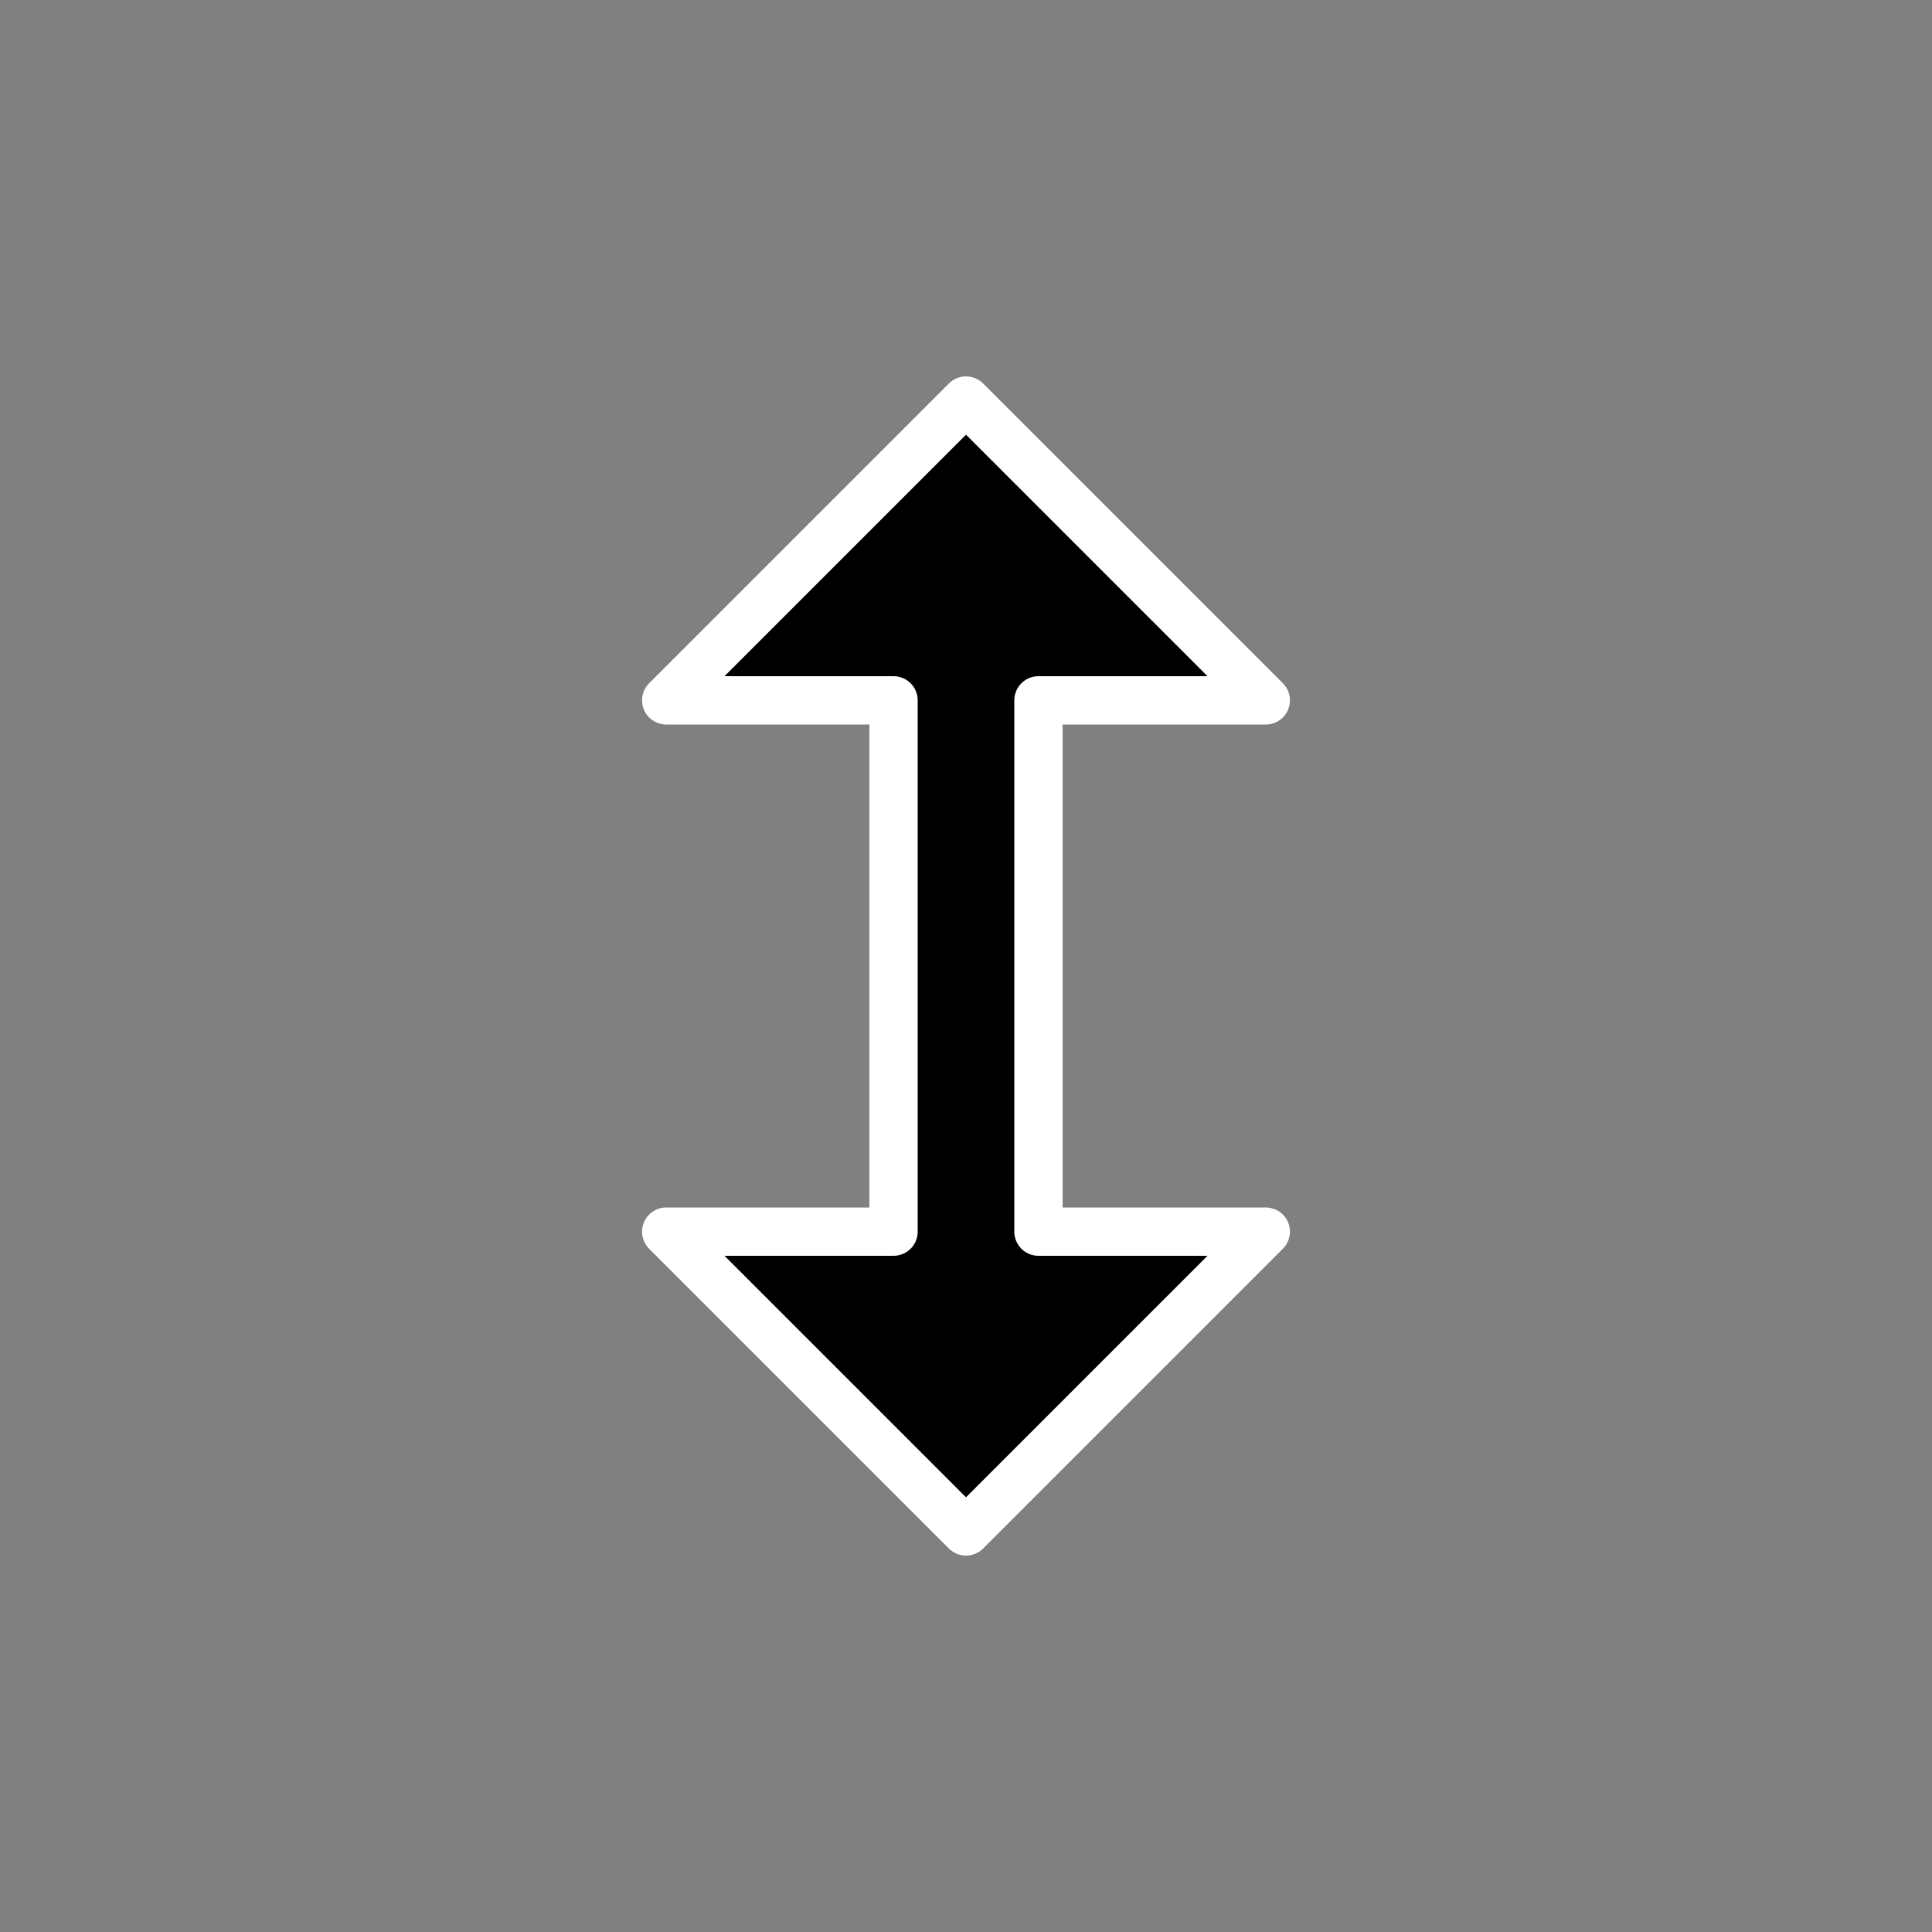 <?xml version="1.0" encoding="UTF-8"?>
<svg width="264px" height="264px" viewBox="0 0 40 40" version="1.1" xmlns="http://www.w3.org/2000/svg" xmlns:xlink="http://www.w3.org/1999/xlink">
    <rect x="0" y="0" width="40" height="40" fill="#808080" stroke="none"/>
    <title>Cursor/North South</title>
    <g id="Cursor/North-South" stroke="none" stroke-width="1" fill="none" fill-rule="evenodd" stroke-linejoin="round">
        <path d="M25.5,13.793 L25.5,18.5 L14.5,18.5 L14.5,13.793 L8.293,20 L14.5,26.207 L14.5,21.5 L25.5,21.5 L25.5,26.207 L31.707,20 L25.5,13.793 Z" id="路径-3" stroke="#FFFFFF" fill="#000000" transform="translate(20, 20) rotate(-90) translate(-20, -20) "></path>
    </g>
</svg>